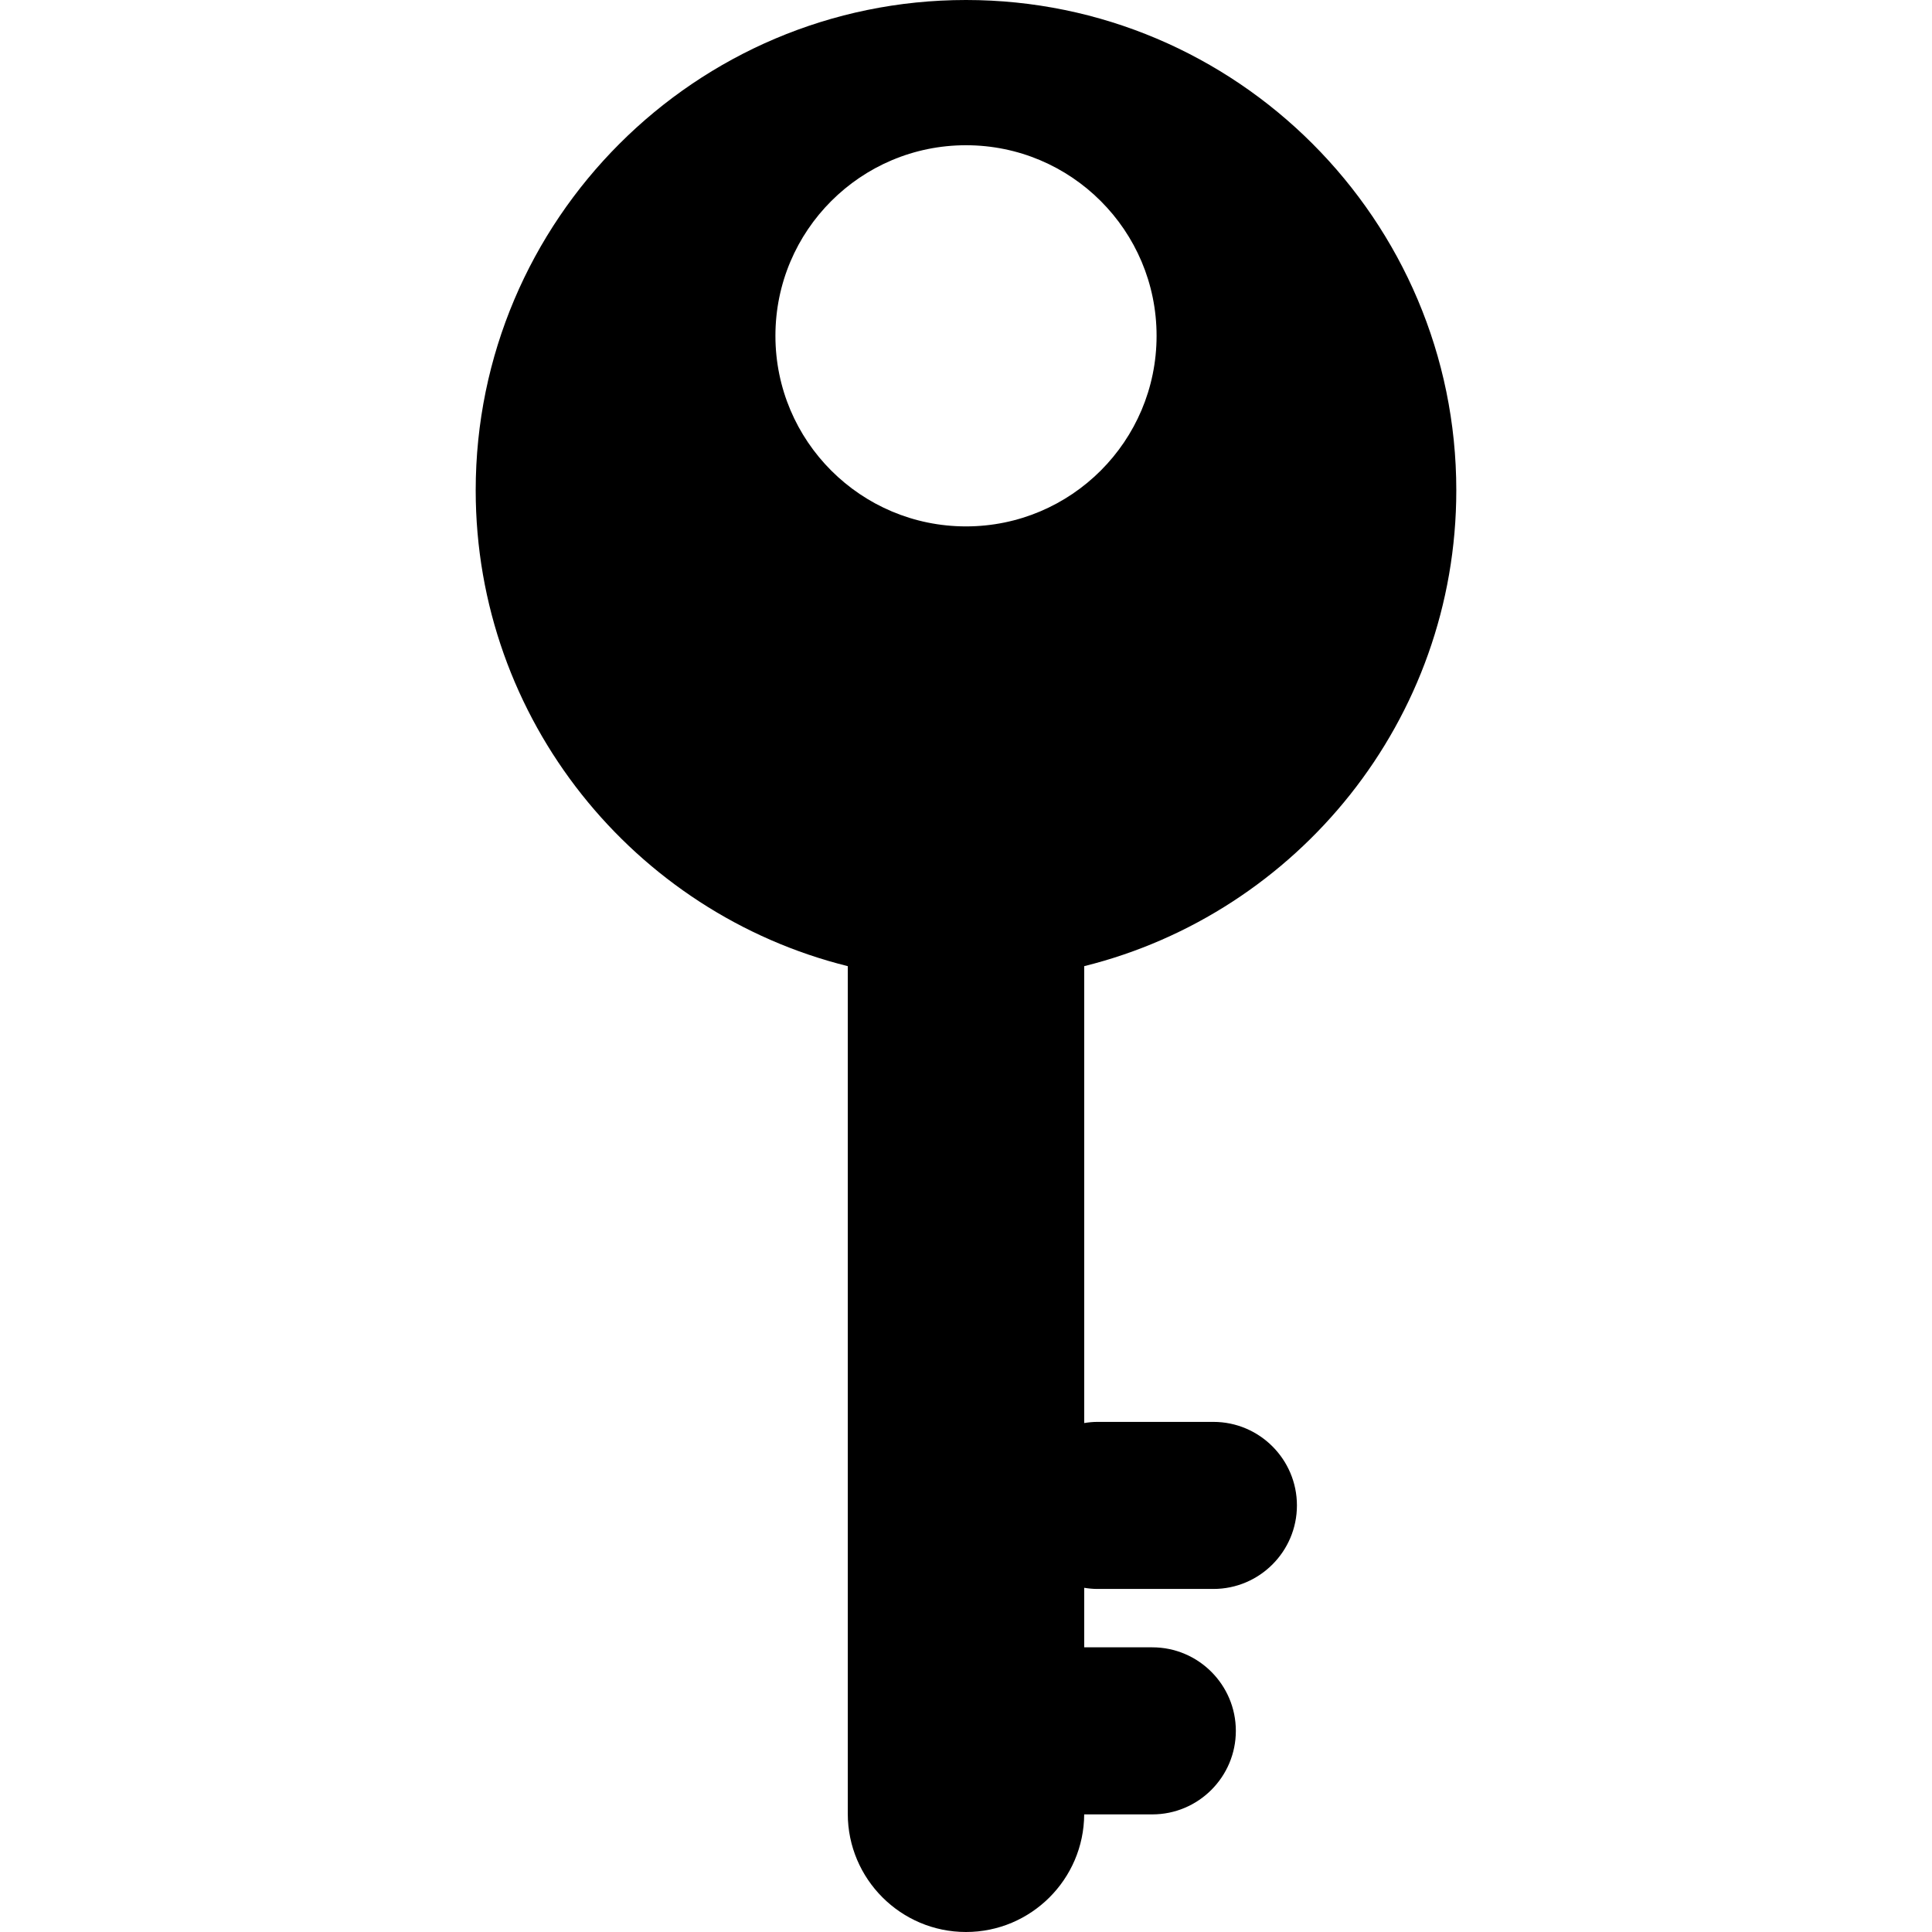 <?xml version="1.0" encoding="iso-8859-1"?>
<!-- Uploaded to: SVG Repo, www.svgrepo.com, Generator: SVG Repo Mixer Tools -->
<!DOCTYPE svg PUBLIC "-//W3C//DTD SVG 1.1//EN" "http://www.w3.org/Graphics/SVG/1.1/DTD/svg11.dtd">
<svg fill="#000000" height="800px" width="800px" version="1.1" id="Capa_1" xmlns="http://www.w3.org/2000/svg" xmlns:xlink="http://www.w3.org/1999/xlink" 
	 viewBox="0 0 385.184 385.184" xml:space="preserve">
<path d="M290.343,97.751c0-53.9-43.851-97.751-97.751-97.751S94.84,43.851,94.84,97.751c0,45.777,31.631,84.298,74.183,94.872
	v168.992c0,12.996,10.573,23.568,23.568,23.568c12.956,0,23.5-10.508,23.565-23.448h13.582c9.183,0,16.653-7.471,16.653-16.654
	c0-9.183-7.471-16.653-16.653-16.653H216.16v-11.866c0.859,0.137,1.734,0.229,2.631,0.229h23.125
	c9.183,0,16.653-7.471,16.653-16.654c0-9.183-7.471-16.653-16.653-16.653h-23.125c-0.897,0-1.772,0.091-2.631,0.229v-91.089
	C258.712,182.05,290.343,143.528,290.343,97.751z M192.592,104.948c-20.985,0-37.996-17.012-37.996-37.996
	s17.012-37.996,37.996-37.996s37.996,17.012,37.996,37.996S213.577,104.948,192.592,104.948z"/>
</svg>